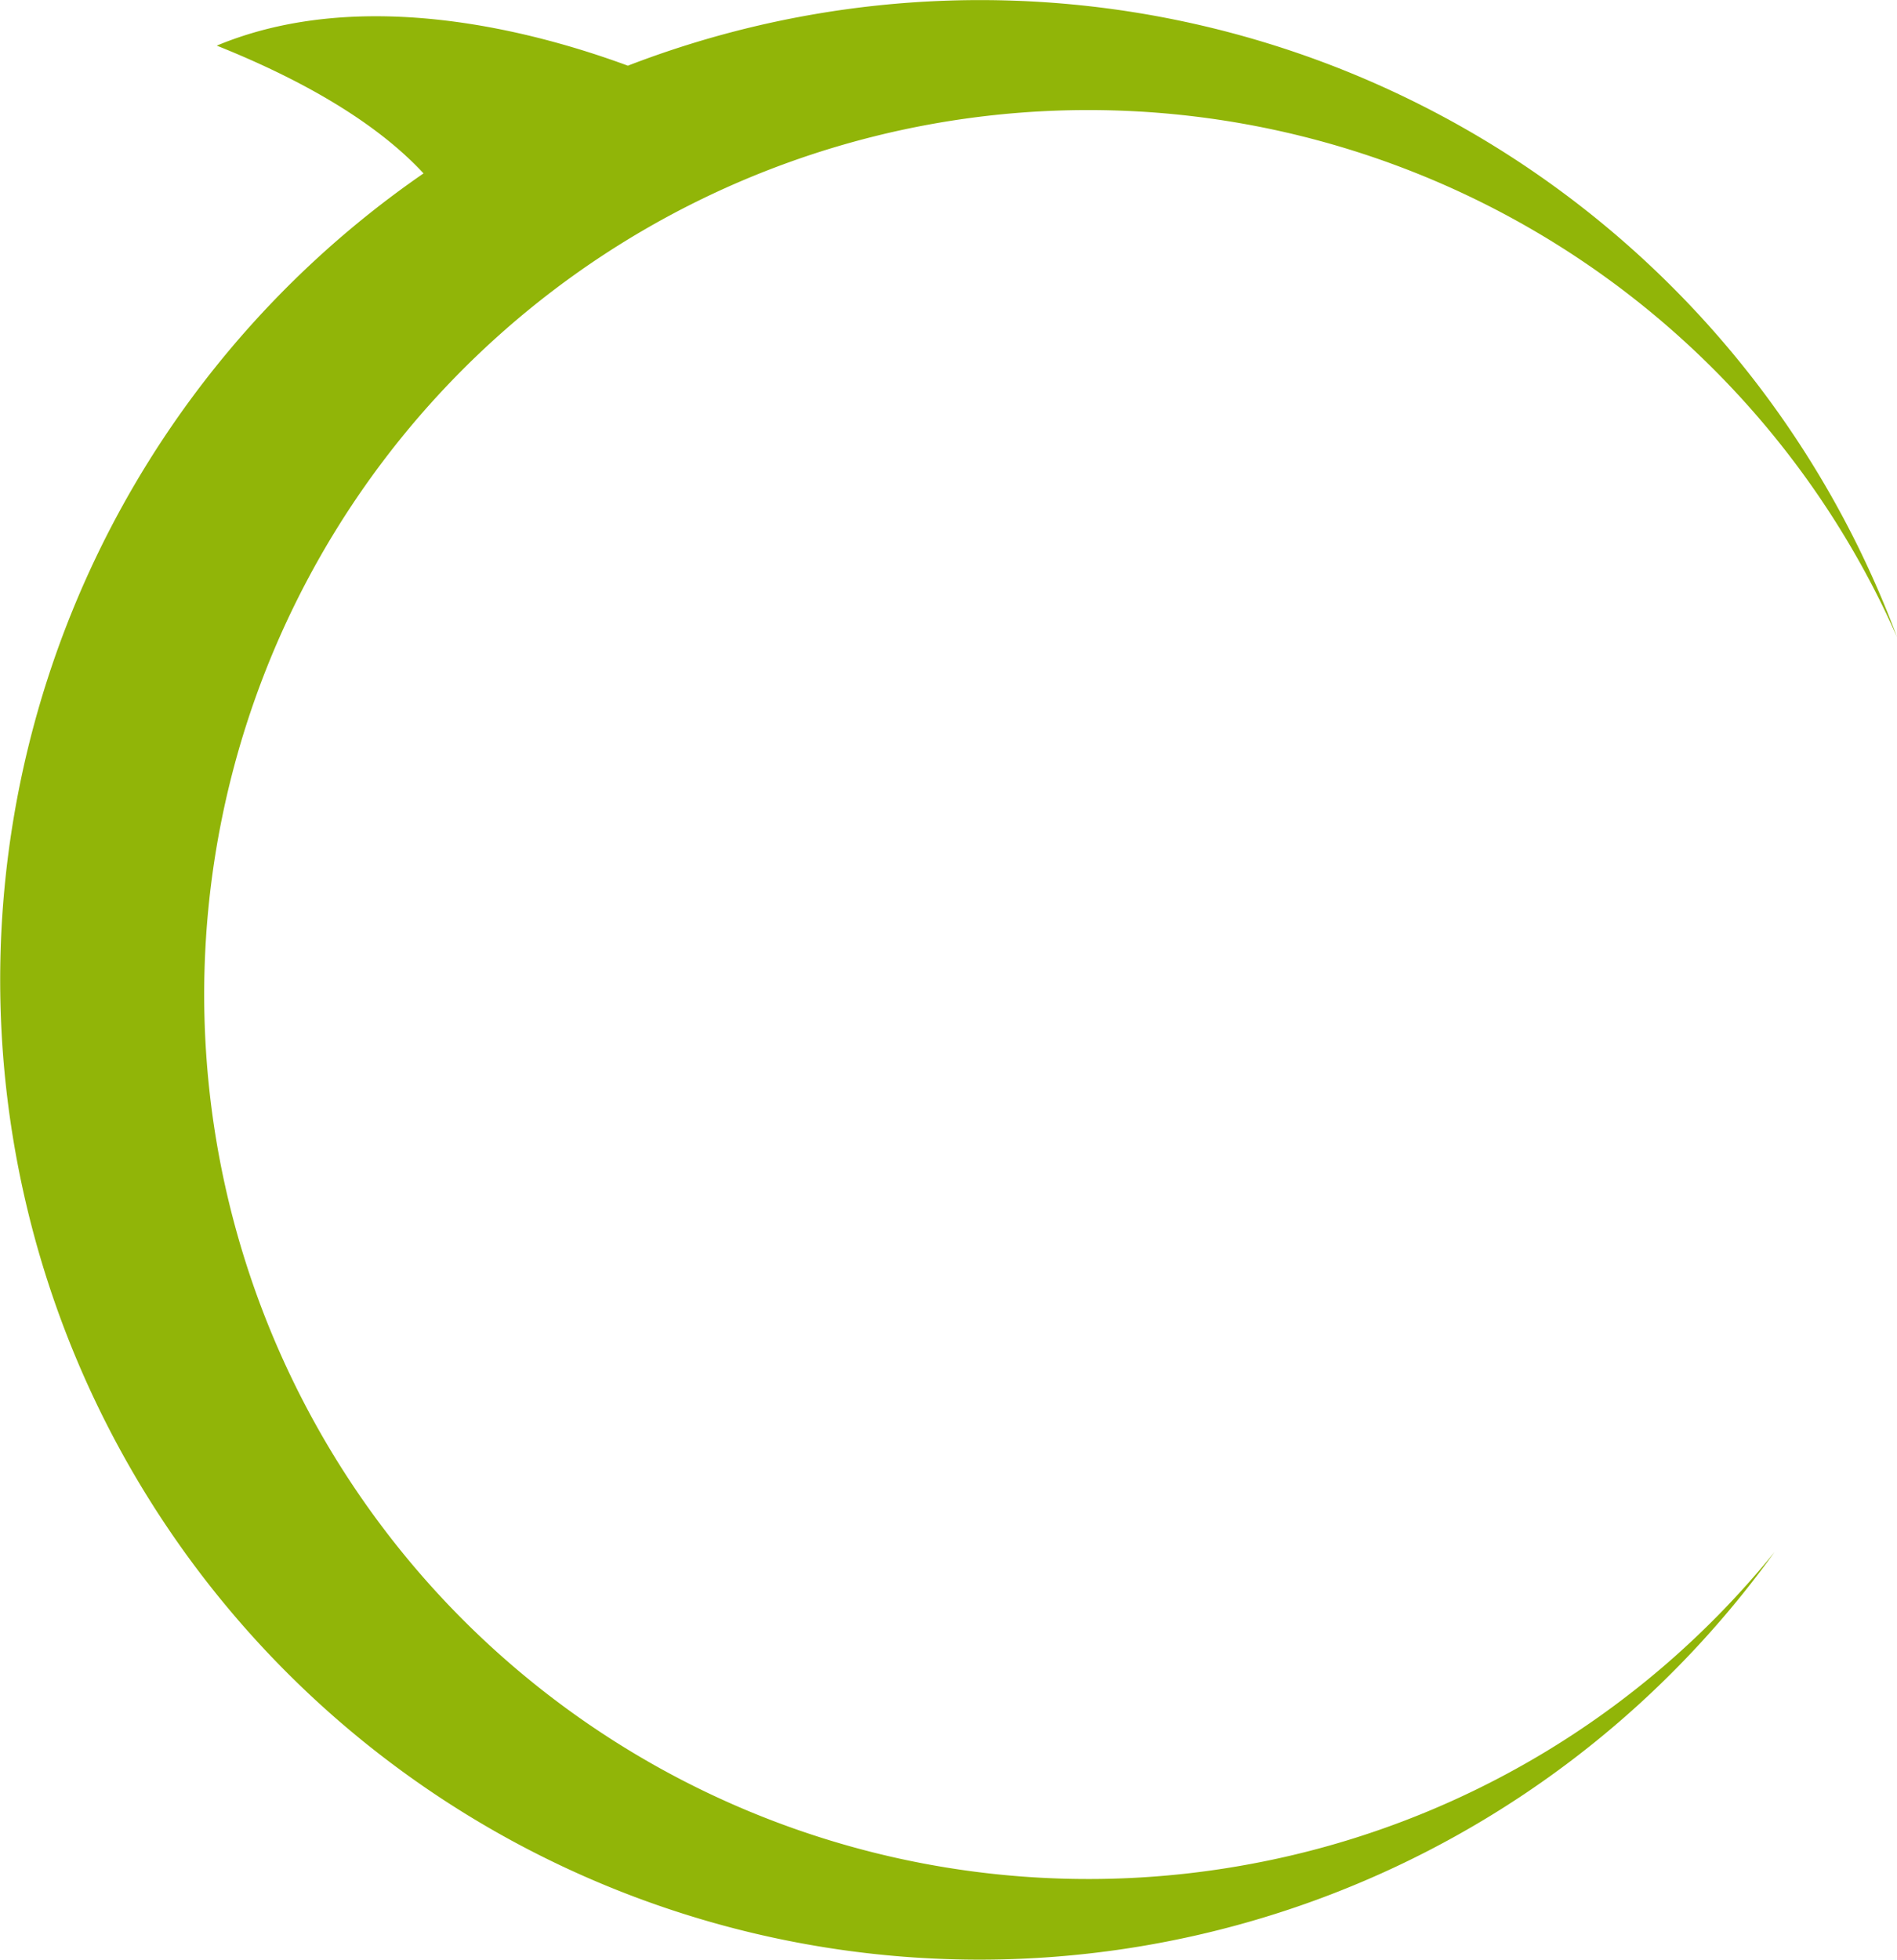 <svg xmlns="http://www.w3.org/2000/svg" width="242.192" height="250.117" viewBox="0 0 242.192 250.117">
  <path id="Tracé_252" data-name="Tracé 252" d="M476.641,482.4A112.878,112.878,0,1,1,558.85,325.869,124.94,124.94,0,0,0,396.819,252.96c-11.625-4.292-33.849-10.326-52.487-2.561,13.951,5.581,21.863,11.409,26.4,16.307A125.032,125.032,0,1,0,543.21,442.654,112.413,112.413,0,0,1,476.641,482.4Z" transform="translate(-316.658 -244.576)" fill="#91b508"/>
</svg>
